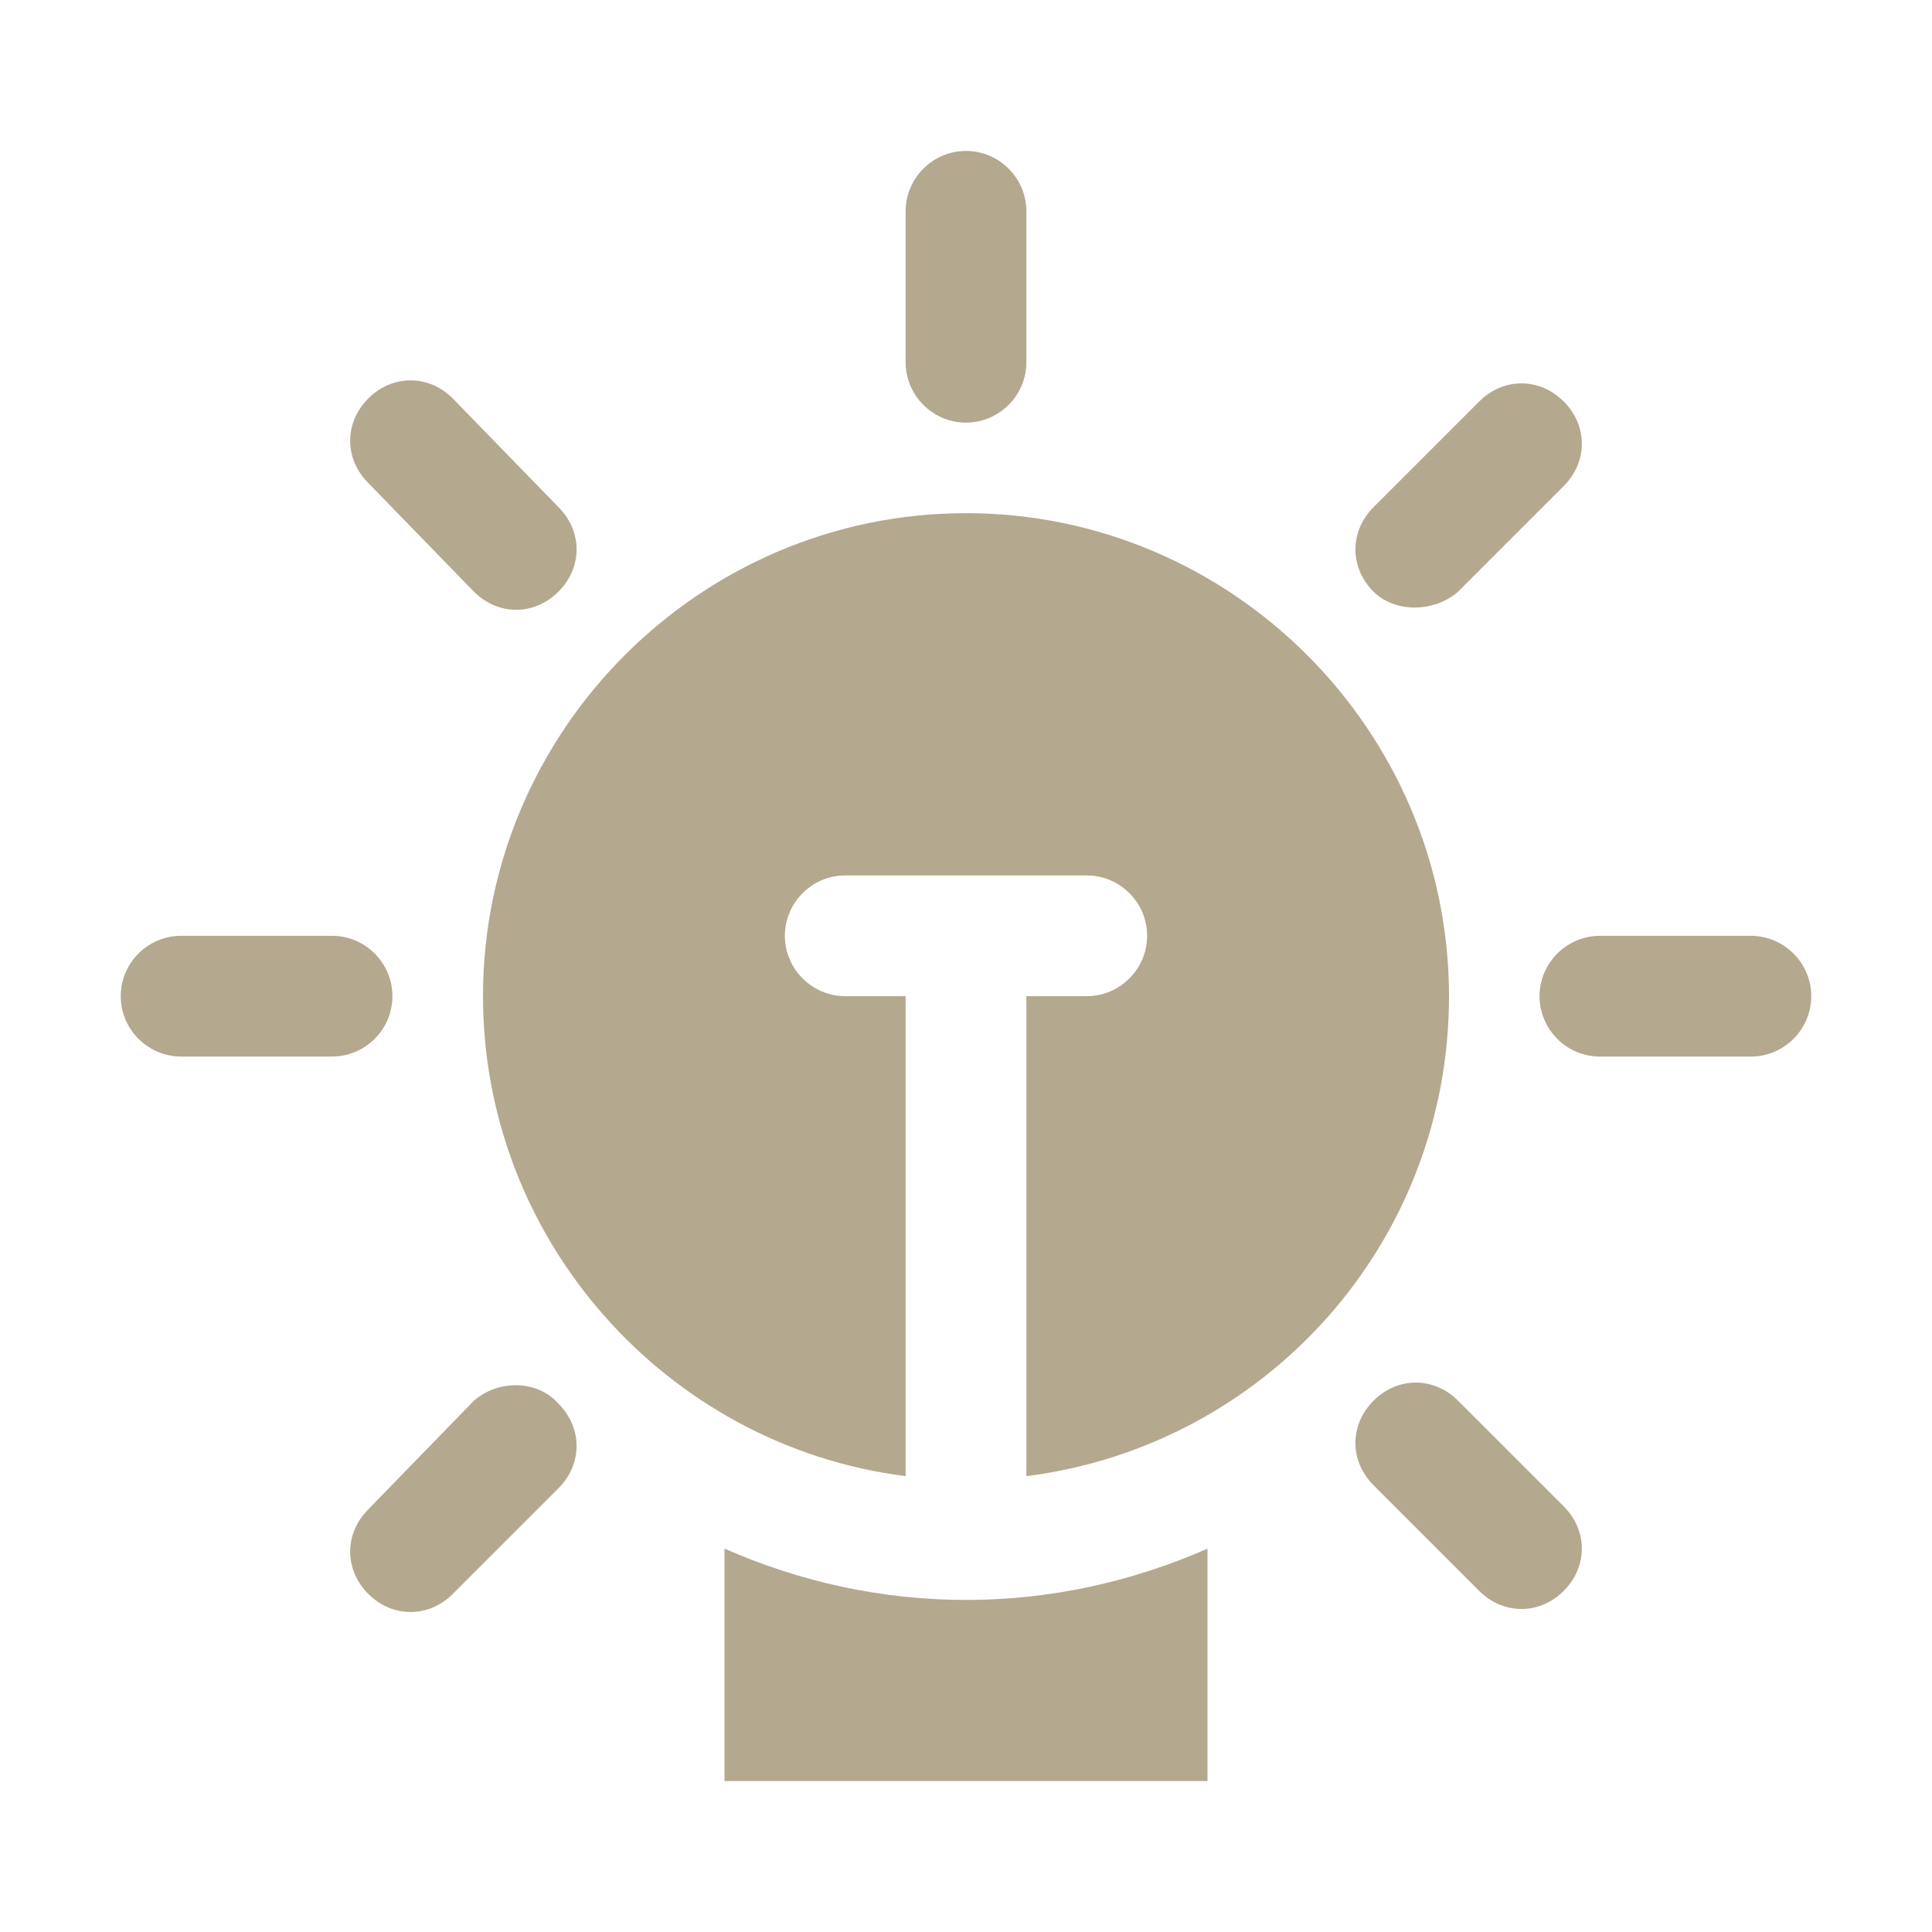 <?xml version="1.0" encoding="UTF-8"?>
<svg width="1200pt" height="1200pt" version="1.1" viewBox="0 0 1200 1200" xmlns="http://www.w3.org/2000/svg" fill="#B4A88F">
 <path d="m600 262.5c20.625 0 37.5-16.875 37.5-37.5v-93.75c0-20.625-16.875-37.5-37.5-37.5s-37.5 16.875-37.5 37.5v93.75c0 20.625 16.875 37.5 37.5 37.5z"/>
 <path d="m294.37 367.5c15 15 37.5 15 52.5 0s15-37.5 0-52.5l-65.625-67.5c-15-15-37.5-15-52.5 0s-15 37.5 0 52.5z"/>
 <path d="m243.74 618.74c0-20.625-16.875-37.5-37.5-37.5h-93.75c-20.625 0-37.5 16.875-37.5 37.5s16.875 37.5 37.5 37.5h93.75c20.625 0 37.5-16.875 37.5-37.5z"/>
 <path d="m294.37 870-65.625 67.5c-15 15-15 37.5 0 52.5s37.5 15 52.5 0l65.625-65.625c15-15 15-37.5 0-52.5-13.125-15-37.5-15-52.5-1.875z"/>
 <path d="m905.63 870c-15-15-37.5-15-52.5 0s-15 37.5 0 52.5l65.625 65.625c15 15 37.5 15 52.5 0s15-37.5 0-52.5z"/>
 <path d="m1087.5 581.26h-93.75c-20.625 0-37.5 16.875-37.5 37.5s16.875 37.5 37.5 37.5h93.75c20.625 0 37.5-16.875 37.5-37.5s-16.875-37.5-37.5-37.5z"/>
 <path d="m905.63 367.5 65.625-65.625c15-15 15-37.5 0-52.5s-37.5-15-52.5 0l-65.625 65.625c-15 15-15 37.5 0 52.5 13.125 13.125 37.5 13.125 52.5 0z"/>
 <path d="m450 961.87v144.37h300v-144.37c-46.875 20.625-97.5 31.875-150 31.875s-103.12-11.25-150-31.875z"/>
 <path d="m600 318.74c-165 0-300 135-300 300 0 151.87 114.38 279.37 262.5 298.13v-298.13h-37.5c-20.625 0-37.5-16.875-37.5-37.5s16.875-37.5 37.5-37.5h150c20.625 0 37.5 16.875 37.5 37.5s-16.875 37.5-37.5 37.5h-37.5v298.13c148.13-18.75 262.5-144.37 262.5-298.13 0-165-135-300-300-300z"/>
</svg>
